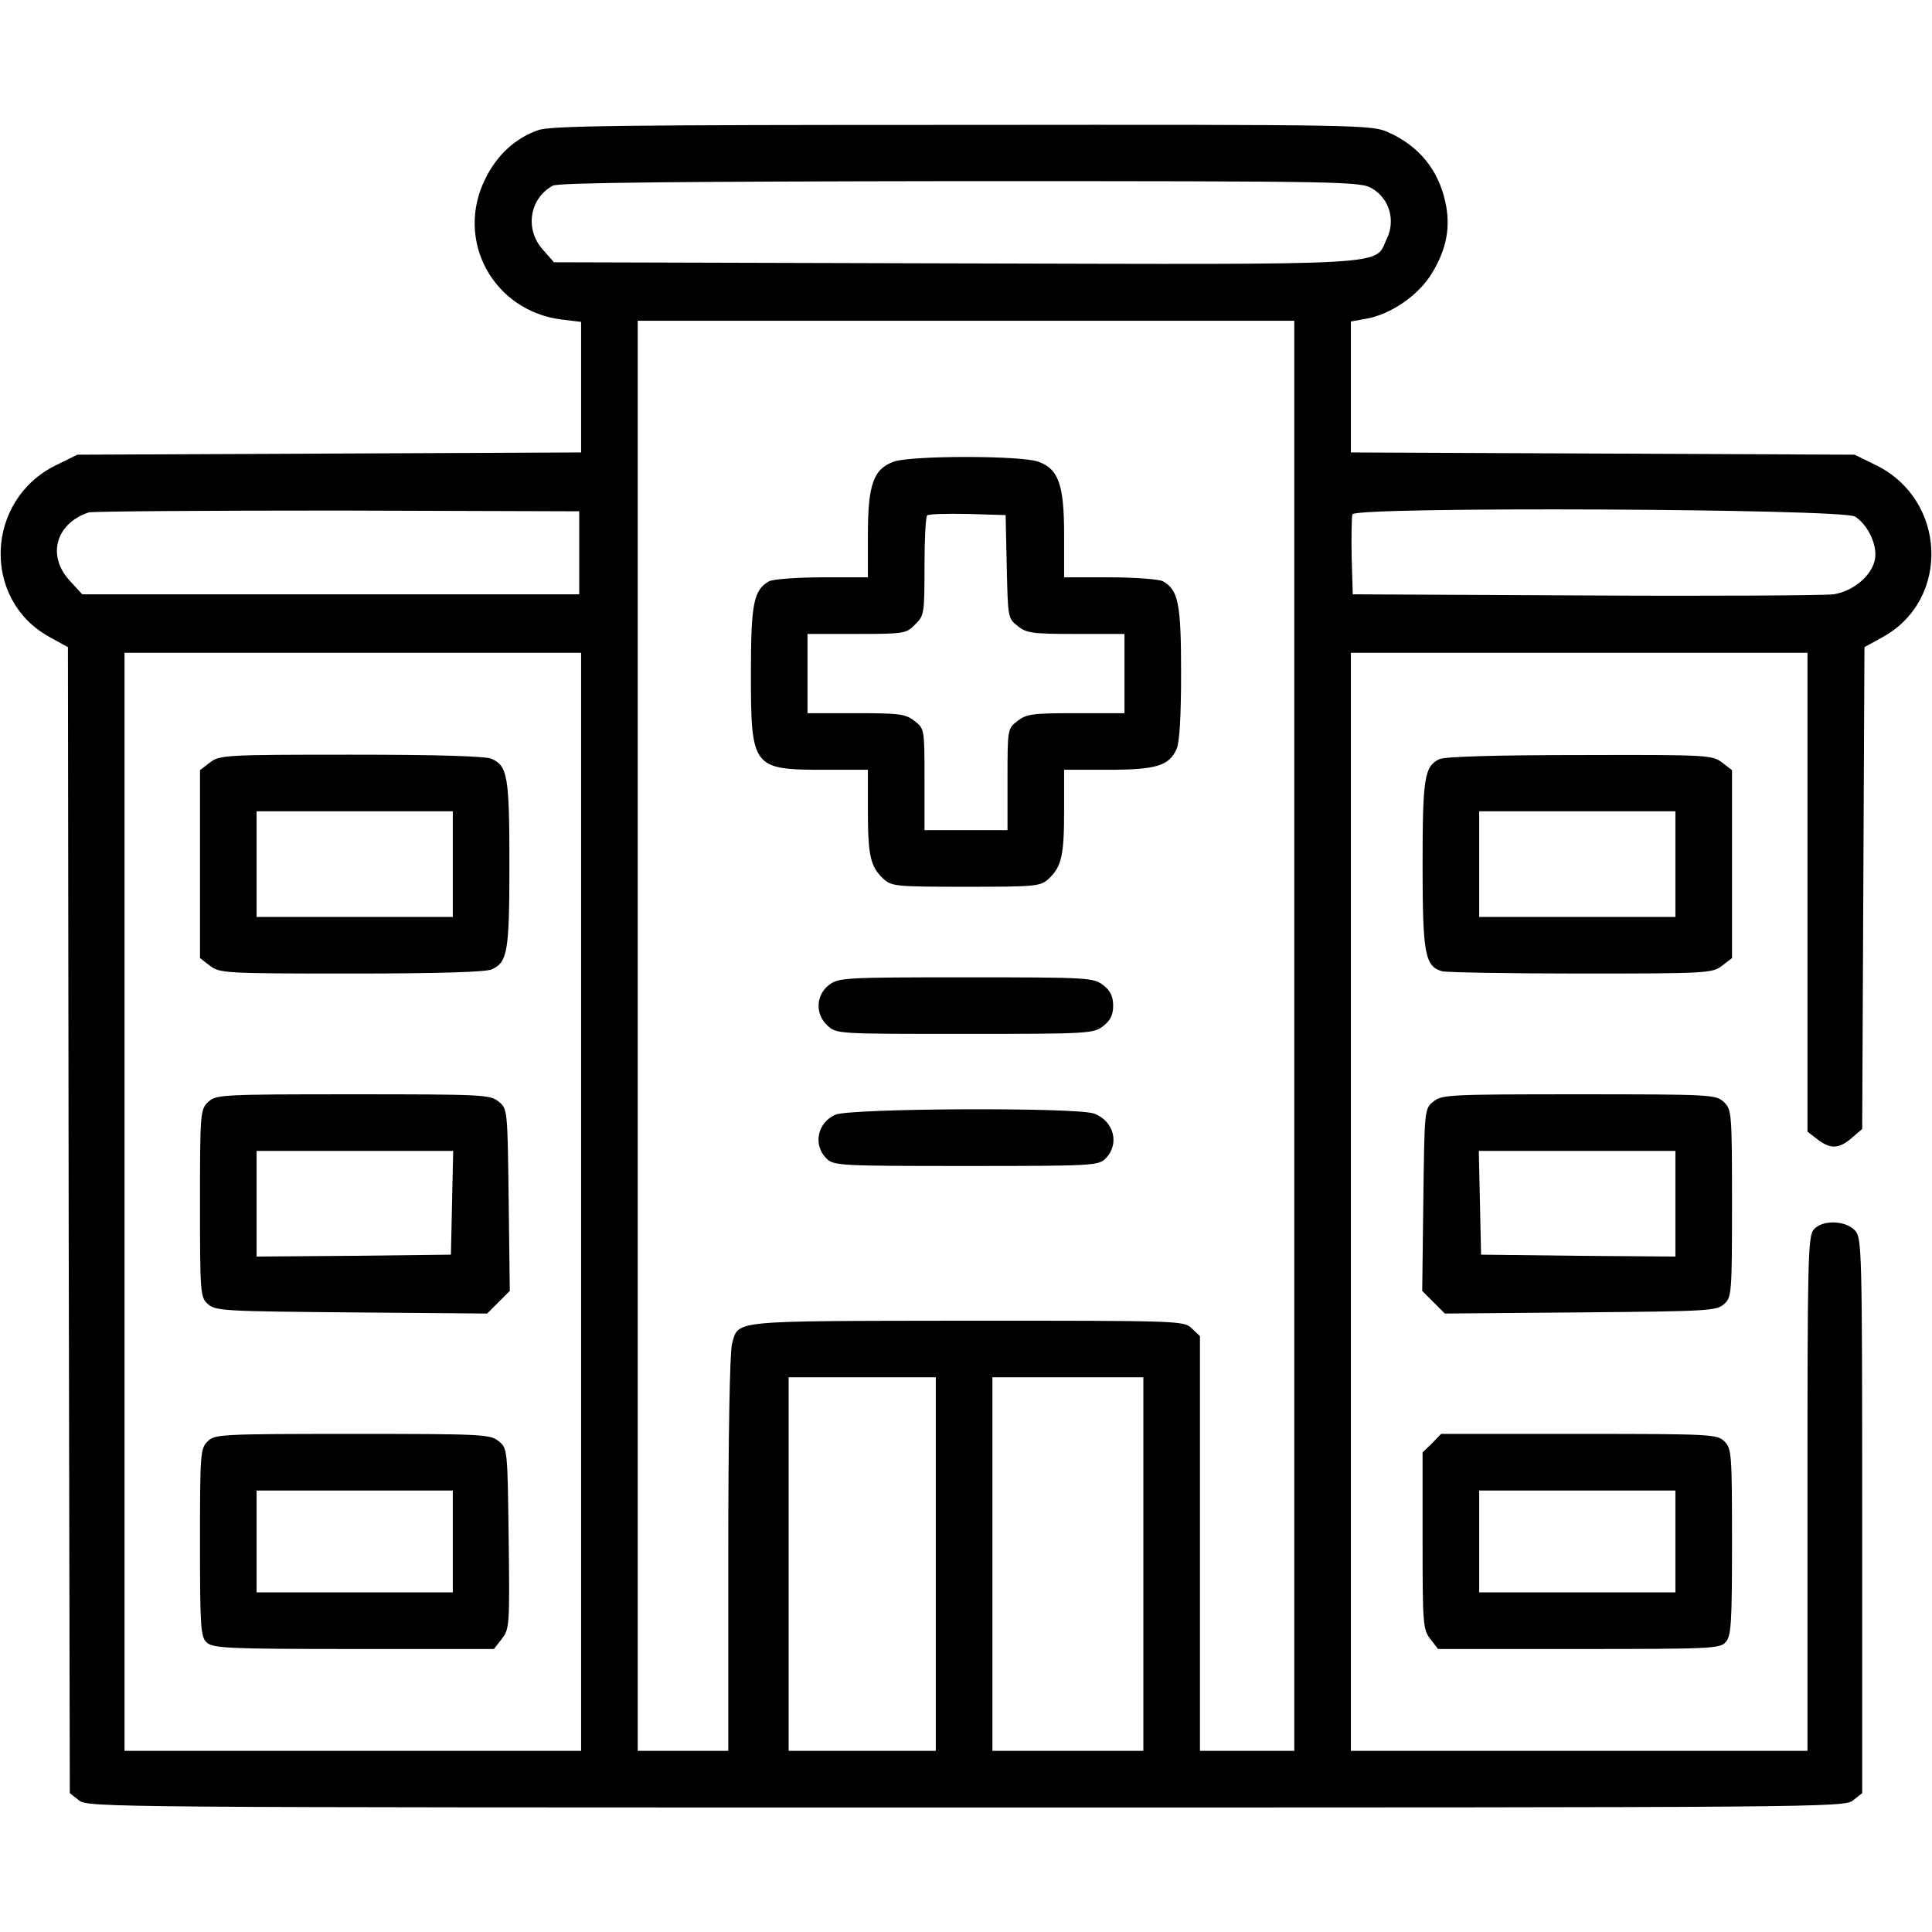 <?xml version="1.0" standalone="no"?>
<!DOCTYPE svg PUBLIC "-//W3C//DTD SVG 20010904//EN"
 "http://www.w3.org/TR/2001/REC-SVG-20010904/DTD/svg10.dtd">
<svg version="1.0" xmlns="http://www.w3.org/2000/svg"
 width="512pt" height="512pt" viewBox="0 0 512 512"
 preserveAspectRatio="xMidYMid meet">

<g transform="translate(0,512) scale(0.1,-0.1)"
fill="#000000" stroke="none">
<path d="M1426 4775 c-60 -21 -108 -65 -139 -127 -83 -164 20 -353 203 -375
l50 -6 0 -173 0 -173 -667 -3 -668 -3 -57 -28 c-187 -92 -197 -356 -17 -455
l49 -27 2 -1518 3 -1519 24 -19 c23 -19 74 -19 2351 -19 2277 0 2328 0 2351
19 l24 19 0 735 c0 709 -1 736 -19 756 -25 27 -86 29 -109 3 -16 -17 -17 -80
-17 -700 l0 -682 -605 0 -605 0 0 1455 0 1455 605 0 605 0 0 -634 0 -635 26
-20 c35 -27 57 -26 91 3 l28 24 3 639 3 638 49 27 c179 99 169 363 -18 455
l-57 28 -667 3 -668 3 0 173 0 174 39 7 c66 11 142 63 177 123 38 63 49 122
34 188 -19 85 -70 147 -150 183 -44 20 -60 21 -1130 20 -897 0 -1092 -2 -1124
-14z m2211 -155 c45 -27 62 -84 38 -133 -34 -72 38 -68 -1145 -65 l-1062 3
-29 33 c-49 54 -36 136 26 170 14 8 328 11 1080 12 1033 0 1061 -1 1092 -20z
m-207 -2245 l0 -1895 -125 0 -125 0 0 550 0 549 -22 21 c-21 20 -32 20 -597
20 -631 -1 -603 2 -621 -61 -6 -20 -10 -252 -10 -556 l0 -523 -120 0 -120 0 0
1895 0 1895 870 0 870 0 0 -1895z m-1895 1280 l0 -110 -658 0 -659 0 -34 37
c-60 66 -36 151 51 180 11 3 308 5 660 5 l640 -2 0 -110z m3381 96 c31 -20 54
-64 54 -101 0 -47 -53 -96 -111 -105 -24 -3 -321 -5 -659 -3 l-615 3 -3 99
c-1 55 0 106 2 113 8 21 1301 15 1332 -6z m-3376 -1816 l0 -1455 -605 0 -605
0 0 1455 0 1455 605 0 605 0 0 -1455z m940 -960 l0 -495 -195 0 -195 0 0 495
0 495 195 0 195 0 0 -495z m550 0 l0 -495 -200 0 -200 0 0 495 0 495 200 0
200 0 0 -495z"/>
<path d="M2370 3897 c-55 -19 -70 -60 -70 -194 l0 -113 -121 0 c-66 0 -129 -5
-140 -10 -42 -23 -49 -59 -49 -245 0 -250 4 -255 195 -255 l115 0 0 -109 c0
-119 7 -148 41 -180 22 -20 34 -21 219 -21 185 0 197 1 219 21 34 32 41 61 41
180 l0 109 115 0 c128 0 163 10 183 55 8 17 12 87 12 201 0 185 -7 221 -49
244 -11 5 -74 10 -140 10 l-121 0 0 113 c0 134 -15 175 -70 194 -21 7 -96 12
-190 12 -94 0 -169 -5 -190 -12z m298 -279 c3 -134 3 -137 29 -157 23 -19 40
-21 154 -21 l129 0 0 -105 0 -105 -129 0 c-115 0 -131 -2 -155 -21 -26 -20
-26 -22 -26 -155 l0 -134 -110 0 -110 0 0 134 c0 133 0 135 -26 155 -24 19
-40 21 -155 21 l-129 0 0 105 0 105 130 0 c126 0 132 1 155 25 24 23 25 29 25
153 0 71 3 132 7 136 4 4 52 5 107 4 l101 -3 3 -137z"/>
<path d="M2196 2509 c-34 -27 -36 -77 -3 -107 23 -22 28 -22 364 -22 329 0
341 1 367 21 19 15 26 30 26 54 0 24 -7 39 -26 54 -26 20 -38 21 -364 21 -326
0 -338 -1 -364 -21z"/>
<path d="M2214 2166 c-48 -21 -60 -80 -24 -116 19 -19 33 -20 370 -20 337 0
351 1 370 20 38 38 22 100 -31 119 -49 17 -645 14 -685 -3z"/>
<path d="M556 3099 l-26 -20 0 -249 0 -249 26 -20 c26 -20 38 -21 375 -21 234
0 356 4 372 11 42 19 47 46 47 279 0 233 -5 260 -47 279 -16 7 -138 11 -372
11 -337 0 -349 -1 -375 -21z m644 -269 l0 -140 -260 0 -260 0 0 140 0 140 260
0 260 0 0 -140z"/>
<path d="M552 2200 c-21 -20 -22 -27 -22 -269 0 -239 1 -249 21 -267 20 -18
43 -19 380 -22 l360 -3 30 30 30 30 -3 242 c-3 239 -3 241 -27 260 -22 18 -44
19 -385 19 -351 0 -363 -1 -384 -20z m646 -267 l-3 -138 -257 -3 -258 -2 0
140 0 140 260 0 261 0 -3 -137z"/>
<path d="M550 1300 c-19 -19 -20 -33 -20 -268 0 -228 2 -250 18 -265 17 -15
58 -17 390 -17 l371 0 21 27 c20 26 21 35 18 266 -3 237 -3 239 -27 258 -22
18 -44 19 -387 19 -351 0 -365 -1 -384 -20z m650 -265 l0 -135 -260 0 -260 0
0 135 0 135 260 0 260 0 0 -135z"/>
<path d="M3814 3108 c-39 -19 -44 -49 -44 -279 0 -237 6 -270 52 -283 13 -3
179 -6 369 -6 335 0 347 1 373 21 l26 20 0 249 0 249 -26 20 c-26 20 -37 21
-378 20 -220 0 -359 -4 -372 -11z m626 -278 l0 -140 -260 0 -260 0 0 140 0
140 260 0 260 0 0 -140z"/>
<path d="M3799 2201 c-24 -19 -24 -21 -27 -260 l-3 -242 30 -30 30 -30 360 3
c337 3 360 4 380 22 20 18 21 28 21 267 0 242 -1 249 -22 269 -21 19 -33 20
-384 20 -341 0 -363 -1 -385 -19z m641 -271 l0 -140 -257 2 -258 3 -3 138 -3
137 261 0 260 0 0 -140z"/>
<path d="M3795 1295 l-25 -24 0 -234 c0 -222 1 -236 21 -261 l20 -26 373 0
c349 0 374 1 389 18 15 16 17 50 17 265 0 234 -1 248 -20 267 -19 19 -33 20
-385 20 l-366 0 -24 -25z m645 -260 l0 -135 -260 0 -260 0 0 135 0 135 260 0
260 0 0 -135z"/>
</g>
</svg>
